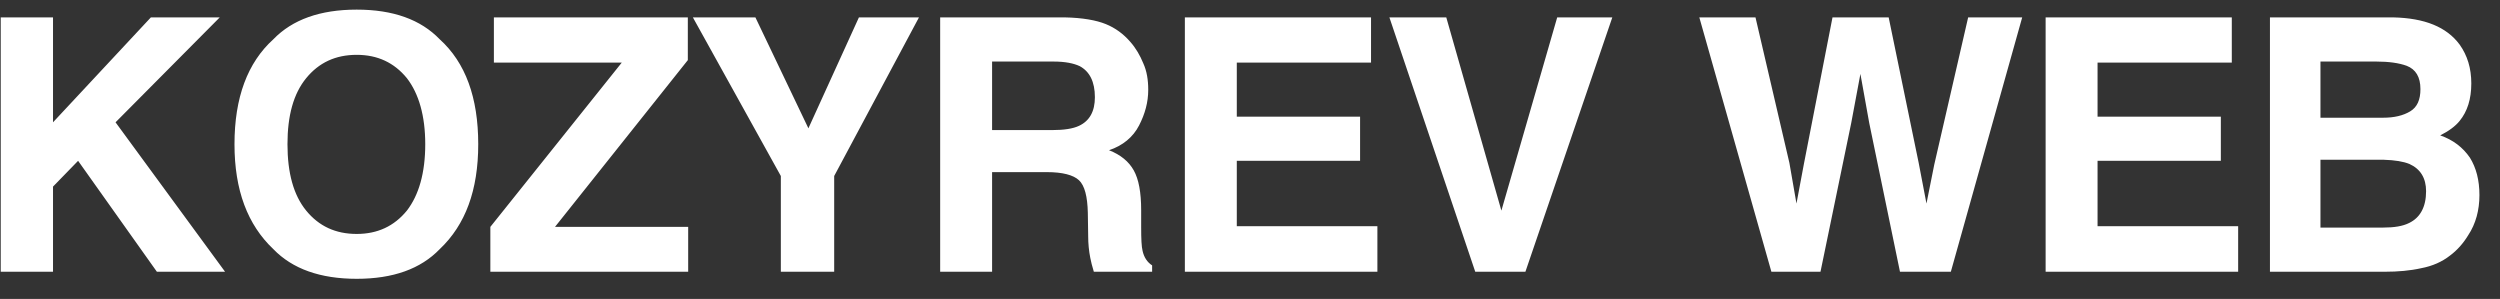 <?xml version="1.0" encoding="UTF-8"?> <svg xmlns="http://www.w3.org/2000/svg" width="92" height="11" viewBox="0 0 92 11" fill="none"><rect x="0" y="0" width="92" height="11" fill="#333333" stroke="none"/><path d="M1.951 4.501L5.552 0.64H8.087L4.252 4.501L8.282 10H5.773L2.874 5.918L1.951 6.867V10H0.027V0.64H1.951V4.501ZM16.182 9.168C15.48 9.896 14.466 10.26 13.127 10.26C11.788 10.26 10.761 9.896 10.059 9.168C9.11 8.271 8.629 6.997 8.629 5.307C8.629 3.591 9.11 2.304 10.059 1.446C10.761 0.718 11.788 0.354 13.127 0.354C14.466 0.354 15.48 0.718 16.182 1.446C17.131 2.304 17.599 3.591 17.599 5.307C17.599 6.997 17.131 8.271 16.182 9.168ZM14.973 7.751C15.415 7.179 15.649 6.36 15.649 5.307C15.649 4.267 15.415 3.448 14.973 2.876C14.505 2.304 13.894 2.018 13.127 2.018C12.347 2.018 11.736 2.304 11.268 2.876C10.8 3.448 10.579 4.254 10.579 5.307C10.579 6.36 10.8 7.179 11.268 7.751C11.736 8.323 12.347 8.609 13.127 8.609C13.894 8.609 14.505 8.323 14.973 7.751ZM18.175 2.304V0.64H25.312V2.213L20.424 8.349H25.325V10H18.045V8.349L22.881 2.304H18.175ZM30.698 6.477V10H28.735V6.477L25.498 0.64H27.799L29.749 4.722L31.608 0.64H33.818L30.698 6.477ZM40.695 0.887C41.046 1.03 41.345 1.251 41.592 1.537C41.8 1.771 41.956 2.044 42.073 2.33C42.203 2.616 42.255 2.941 42.255 3.305C42.255 3.76 42.138 4.189 41.917 4.618C41.696 5.047 41.319 5.359 40.812 5.528C41.241 5.697 41.54 5.944 41.722 6.269C41.904 6.594 41.995 7.075 41.995 7.738V8.362C41.995 8.791 42.008 9.077 42.047 9.233C42.099 9.467 42.216 9.649 42.398 9.766V10H40.253C40.188 9.792 40.149 9.623 40.123 9.493C40.071 9.233 40.045 8.96 40.045 8.687L40.032 7.829C40.019 7.231 39.915 6.828 39.707 6.633C39.499 6.438 39.096 6.334 38.524 6.334H36.509V10H34.598V0.64H39.187C39.837 0.653 40.344 0.744 40.695 0.887ZM38.719 4.787C39.161 4.787 39.486 4.735 39.707 4.631C40.097 4.449 40.292 4.098 40.292 3.578C40.292 3.006 40.097 2.629 39.733 2.434C39.512 2.33 39.2 2.265 38.771 2.265H36.509V4.787H38.719ZM45.514 4.293H50.051V5.918H45.514V8.323H50.688V10H43.603V0.64H50.454V2.304H45.514V4.293ZM56.135 10H54.289L51.13 0.64H53.223L55.251 7.751L57.305 0.64H59.333L56.135 10ZM66.11 7.491L66.383 6.035L67.436 0.64H69.503L70.608 5.996L70.894 7.491L71.18 6.061L72.428 0.64H74.417L71.791 10H69.919L68.788 4.527L68.463 2.72L68.125 4.527L66.994 10H65.187L62.535 0.64H64.602L65.85 5.996L66.11 7.491ZM77.19 4.293H81.727V5.918H77.19V8.323H82.364V10H75.279V0.64H82.13V2.304H77.19V4.293ZM90.515 1.641C90.801 2.044 90.944 2.512 90.944 3.071C90.944 3.643 90.801 4.098 90.515 4.449C90.359 4.644 90.112 4.826 89.8 4.982C90.281 5.151 90.632 5.424 90.892 5.801C91.126 6.178 91.243 6.633 91.243 7.179C91.243 7.725 91.113 8.232 90.827 8.661C90.645 8.96 90.424 9.207 90.164 9.402C89.865 9.636 89.514 9.792 89.098 9.87C88.695 9.961 88.24 10 87.772 10H83.534V0.64H88.071C89.228 0.666 90.034 0.991 90.515 1.641ZM87.694 4.332C88.11 4.332 88.435 4.254 88.695 4.098C88.955 3.942 89.072 3.669 89.072 3.279C89.072 2.837 88.903 2.551 88.565 2.421C88.279 2.317 87.902 2.265 87.447 2.265H85.393V4.332H87.694ZM87.694 8.375C88.11 8.375 88.422 8.323 88.656 8.206C89.059 8.011 89.28 7.621 89.28 7.036C89.28 6.555 89.072 6.217 88.669 6.035C88.448 5.944 88.136 5.892 87.72 5.879H85.393V8.375H87.694Z" fill="white"></path></svg> 